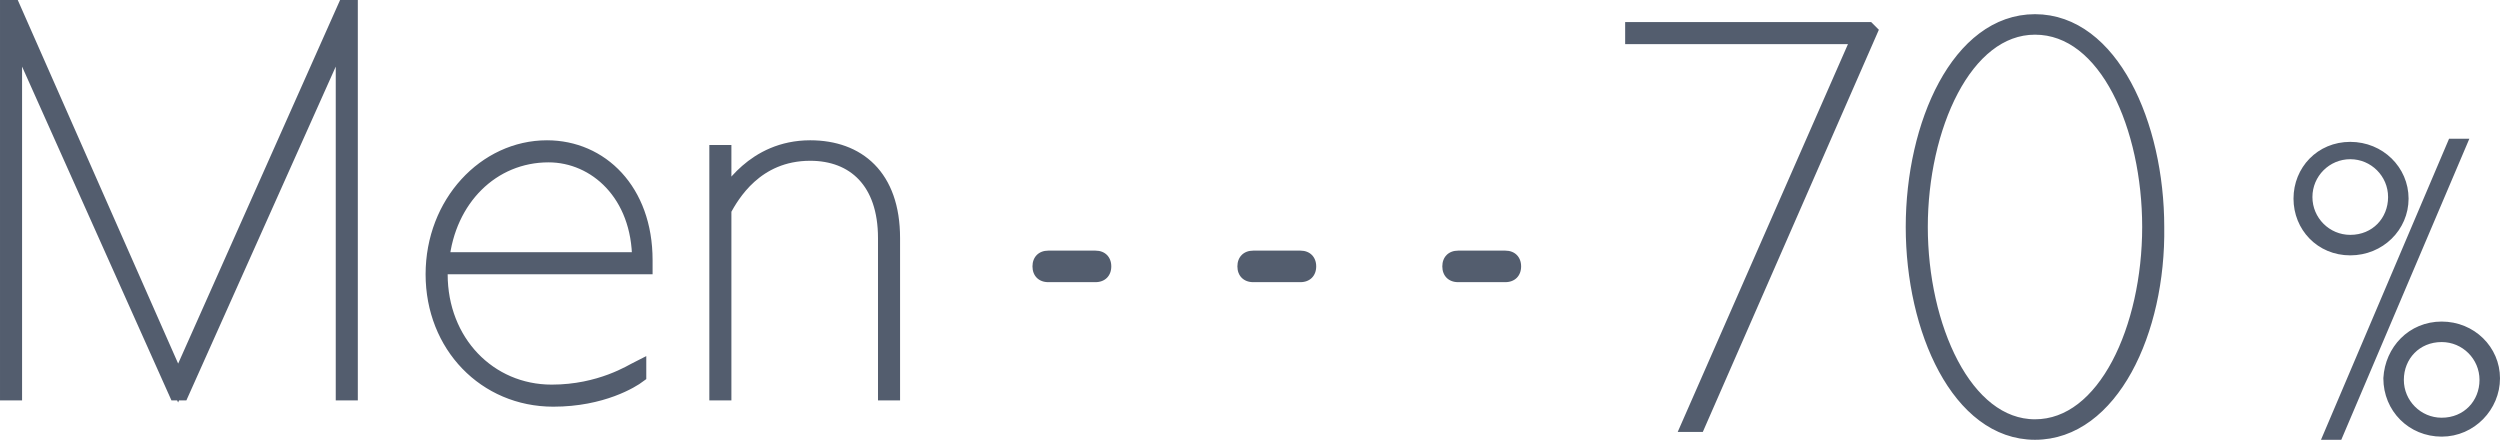 <?xml version="1.0" encoding="utf-8"?>
<!-- Generator: Adobe Illustrator 26.5.0, SVG Export Plug-In . SVG Version: 6.00 Build 0)  -->
<svg version="1.1" id="レイヤー_1" xmlns="http://www.w3.org/2000/svg" xmlns:xlink="http://www.w3.org/1999/xlink" x="0px"
	 y="0px" viewBox="0 0 158.6 27.9" style="enable-background:new 0 0 158.6 27.9;" xml:space="preserve">
<style type="text/css">
	.st0{enable-background:new    ;}
	.st1{fill:#535D6E;}
	.st2{fill:none;stroke:#535D6E;}
</style>
<g id="グループ_1310" transform="translate(-335 -2763)">
	<g class="st0">
		<path class="st1" d="M346.3,2787.3l10.6-23.8h0.3v24.4h-0.4V2766l0.1-1.5l-0.6,1.5l-9.8,21.9h-0.3l-9.8-21.9l-0.6-1.5l0.1,1.5
			v21.9h-0.4v-24.4h0.3L346.3,2787.3z"/>
		<path class="st1" d="M375.5,2786.4v0.4c-0.4,0.3-2.3,1.5-5.4,1.5c-4.3,0-7.6-3.4-7.6-7.9s3.3-8,7.2-8c3.4,0,6.2,2.7,6.2,7.1v0.4
			h-13v0.5c0,4.3,3.1,7.5,7.1,7.5C373.1,2787.9,375.1,2786.6,375.5,2786.4z M363,2779.5h12.6l0,0c0-4.2-2.8-6.7-5.8-6.7
			C366.2,2772.8,363.4,2775.6,363,2779.5z"/>
		<path class="st1" d="M391.2,2778.1c0-3.6-2-5.4-4.8-5.4c-3.5,0-5,2.7-5.5,3.6v11.6h-0.4v-15.2h0.4v3c0.3-0.4,1.9-3.3,5.5-3.3
			c3,0,5.2,1.8,5.2,5.7v9.8h-0.4L391.2,2778.1L391.2,2778.1z"/>
	</g>
	<g class="st0">
		<path class="st2" d="M346.3,2787.3l10.6-23.8h0.3v24.4h-0.4V2766l0.1-1.5l-0.6,1.5l-9.8,21.9h-0.3l-9.8-21.9l-0.6-1.5l0.1,1.5
			v21.9h-0.4v-24.4h0.3L346.3,2787.3z"/>
		<path class="st2" d="M375.5,2786.4v0.4c-0.4,0.3-2.3,1.5-5.4,1.5c-4.3,0-7.6-3.4-7.6-7.9s3.3-8,7.2-8c3.4,0,6.2,2.7,6.2,7.1v0.4
			h-13v0.5c0,4.3,3.1,7.5,7.1,7.5C373.1,2787.9,375.1,2786.6,375.5,2786.4z M363,2779.5h12.6l0,0c0-4.2-2.8-6.7-5.8-6.7
			C366.2,2772.8,363.4,2775.6,363,2779.5z"/>
		<path class="st2" d="M391.2,2778.1c0-3.6-2-5.4-4.8-5.4c-3.5,0-5,2.7-5.5,3.6v11.6h-0.4v-15.2h0.4v3c0.3-0.4,1.9-3.3,5.5-3.3
			c3,0,5.2,1.8,5.2,5.7v9.8h-0.4L391.2,2778.1L391.2,2778.1z"/>
	</g>
	<g class="st0">
		<path class="st1" d="M442.7,2789.9h-0.5l10.8-24.6h-14.4v-0.4h14.9l0.1,0.1L442.7,2789.9z"/>
		<path class="st1" d="M464.1,2790.4c-4.8,0-7.7-6.5-7.7-13s2.9-13,7.7-13s7.7,6.5,7.7,13C471.9,2784,468.9,2790.4,464.1,2790.4z
			 M464.1,2764.7c-4.5,0-7.3,6.4-7.3,12.7s2.8,12.7,7.3,12.7s7.3-6.3,7.3-12.7C471.4,2771.1,468.7,2764.7,464.1,2764.7z"/>
	</g>
	<g class="st0">
		<path class="st2" d="M442.7,2789.9h-0.5l10.8-24.6h-14.4v-0.4h14.9l0.1,0.1L442.7,2789.9z"/>
		<path class="st2" d="M464.1,2790.4c-4.8,0-7.7-6.5-7.7-13s2.9-13,7.7-13s7.7,6.5,7.7,13C471.9,2784,468.9,2790.4,464.1,2790.4z
			 M464.1,2764.7c-4.5,0-7.3,6.4-7.3,12.7s2.8,12.7,7.3,12.7s7.3-6.3,7.3-12.7C471.4,2771.1,468.7,2764.7,464.1,2764.7z"/>
	</g>
	<g class="st0">
		<path class="st1" d="M484.1,2778.7c-1.8,0-3.1-1.4-3.1-3.1s1.3-3.1,3.1-3.1c1.8,0,3.2,1.4,3.2,3.1S485.9,2778.7,484.1,2778.7z
			 M484.1,2772.6c-1.6,0-2.9,1.3-2.9,2.9s1.3,2.9,2.9,2.9c1.7,0,2.9-1.3,2.9-2.9S485.7,2772.6,484.1,2772.6z M483.2,2790.4H483
			l7.7-18.1h0.2L483.2,2790.4z M489.9,2783.9c1.8,0,3.2,1.4,3.2,3.1c0,1.7-1.4,3.2-3.2,3.2s-3.2-1.4-3.2-3.2
			C486.8,2785.3,488.1,2783.9,489.9,2783.9z M489.9,2790c1.7,0,2.9-1.3,2.9-2.9c0-1.6-1.3-2.9-2.9-2.9c-1.7,0-2.9,1.3-2.9,2.9
			S488.3,2790,489.9,2790z"/>
	</g>
	<g class="st0">
		<path class="st2" d="M484.1,2778.7c-1.8,0-3.1-1.4-3.1-3.1s1.3-3.1,3.1-3.1c1.8,0,3.2,1.4,3.2,3.1S485.9,2778.7,484.1,2778.7z
			 M484.1,2772.6c-1.6,0-2.9,1.3-2.9,2.9s1.3,2.9,2.9,2.9c1.7,0,2.9-1.3,2.9-2.9S485.7,2772.6,484.1,2772.6z M483.2,2790.4H483
			l7.7-18.1h0.2L483.2,2790.4z M489.9,2783.9c1.8,0,3.2,1.4,3.2,3.1c0,1.7-1.4,3.2-3.2,3.2s-3.2-1.4-3.2-3.2
			C486.8,2785.3,488.1,2783.9,489.9,2783.9z M489.9,2790c1.7,0,2.9-1.3,2.9-2.9c0-1.6-1.3-2.9-2.9-2.9c-1.7,0-2.9,1.3-2.9,2.9
			S488.3,2790,489.9,2790z"/>
	</g>
	<g id="線_111">
		<path class="st1" d="M430.5,2780.9h-3c-0.6,0-1-0.4-1-1s0.4-1,1-1h3c0.6,0,1,0.4,1,1S431.1,2780.9,430.5,2780.9z M417.5,2780.9h-3
			c-0.6,0-1-0.4-1-1s0.4-1,1-1h3c0.6,0,1,0.4,1,1S418.1,2780.9,417.5,2780.9z M404.5,2780.9h-3c-0.6,0-1-0.4-1-1s0.4-1,1-1h3
			c0.6,0,1,0.4,1,1S405.1,2780.9,404.5,2780.9z"/>
	</g>
</g>
</svg>
